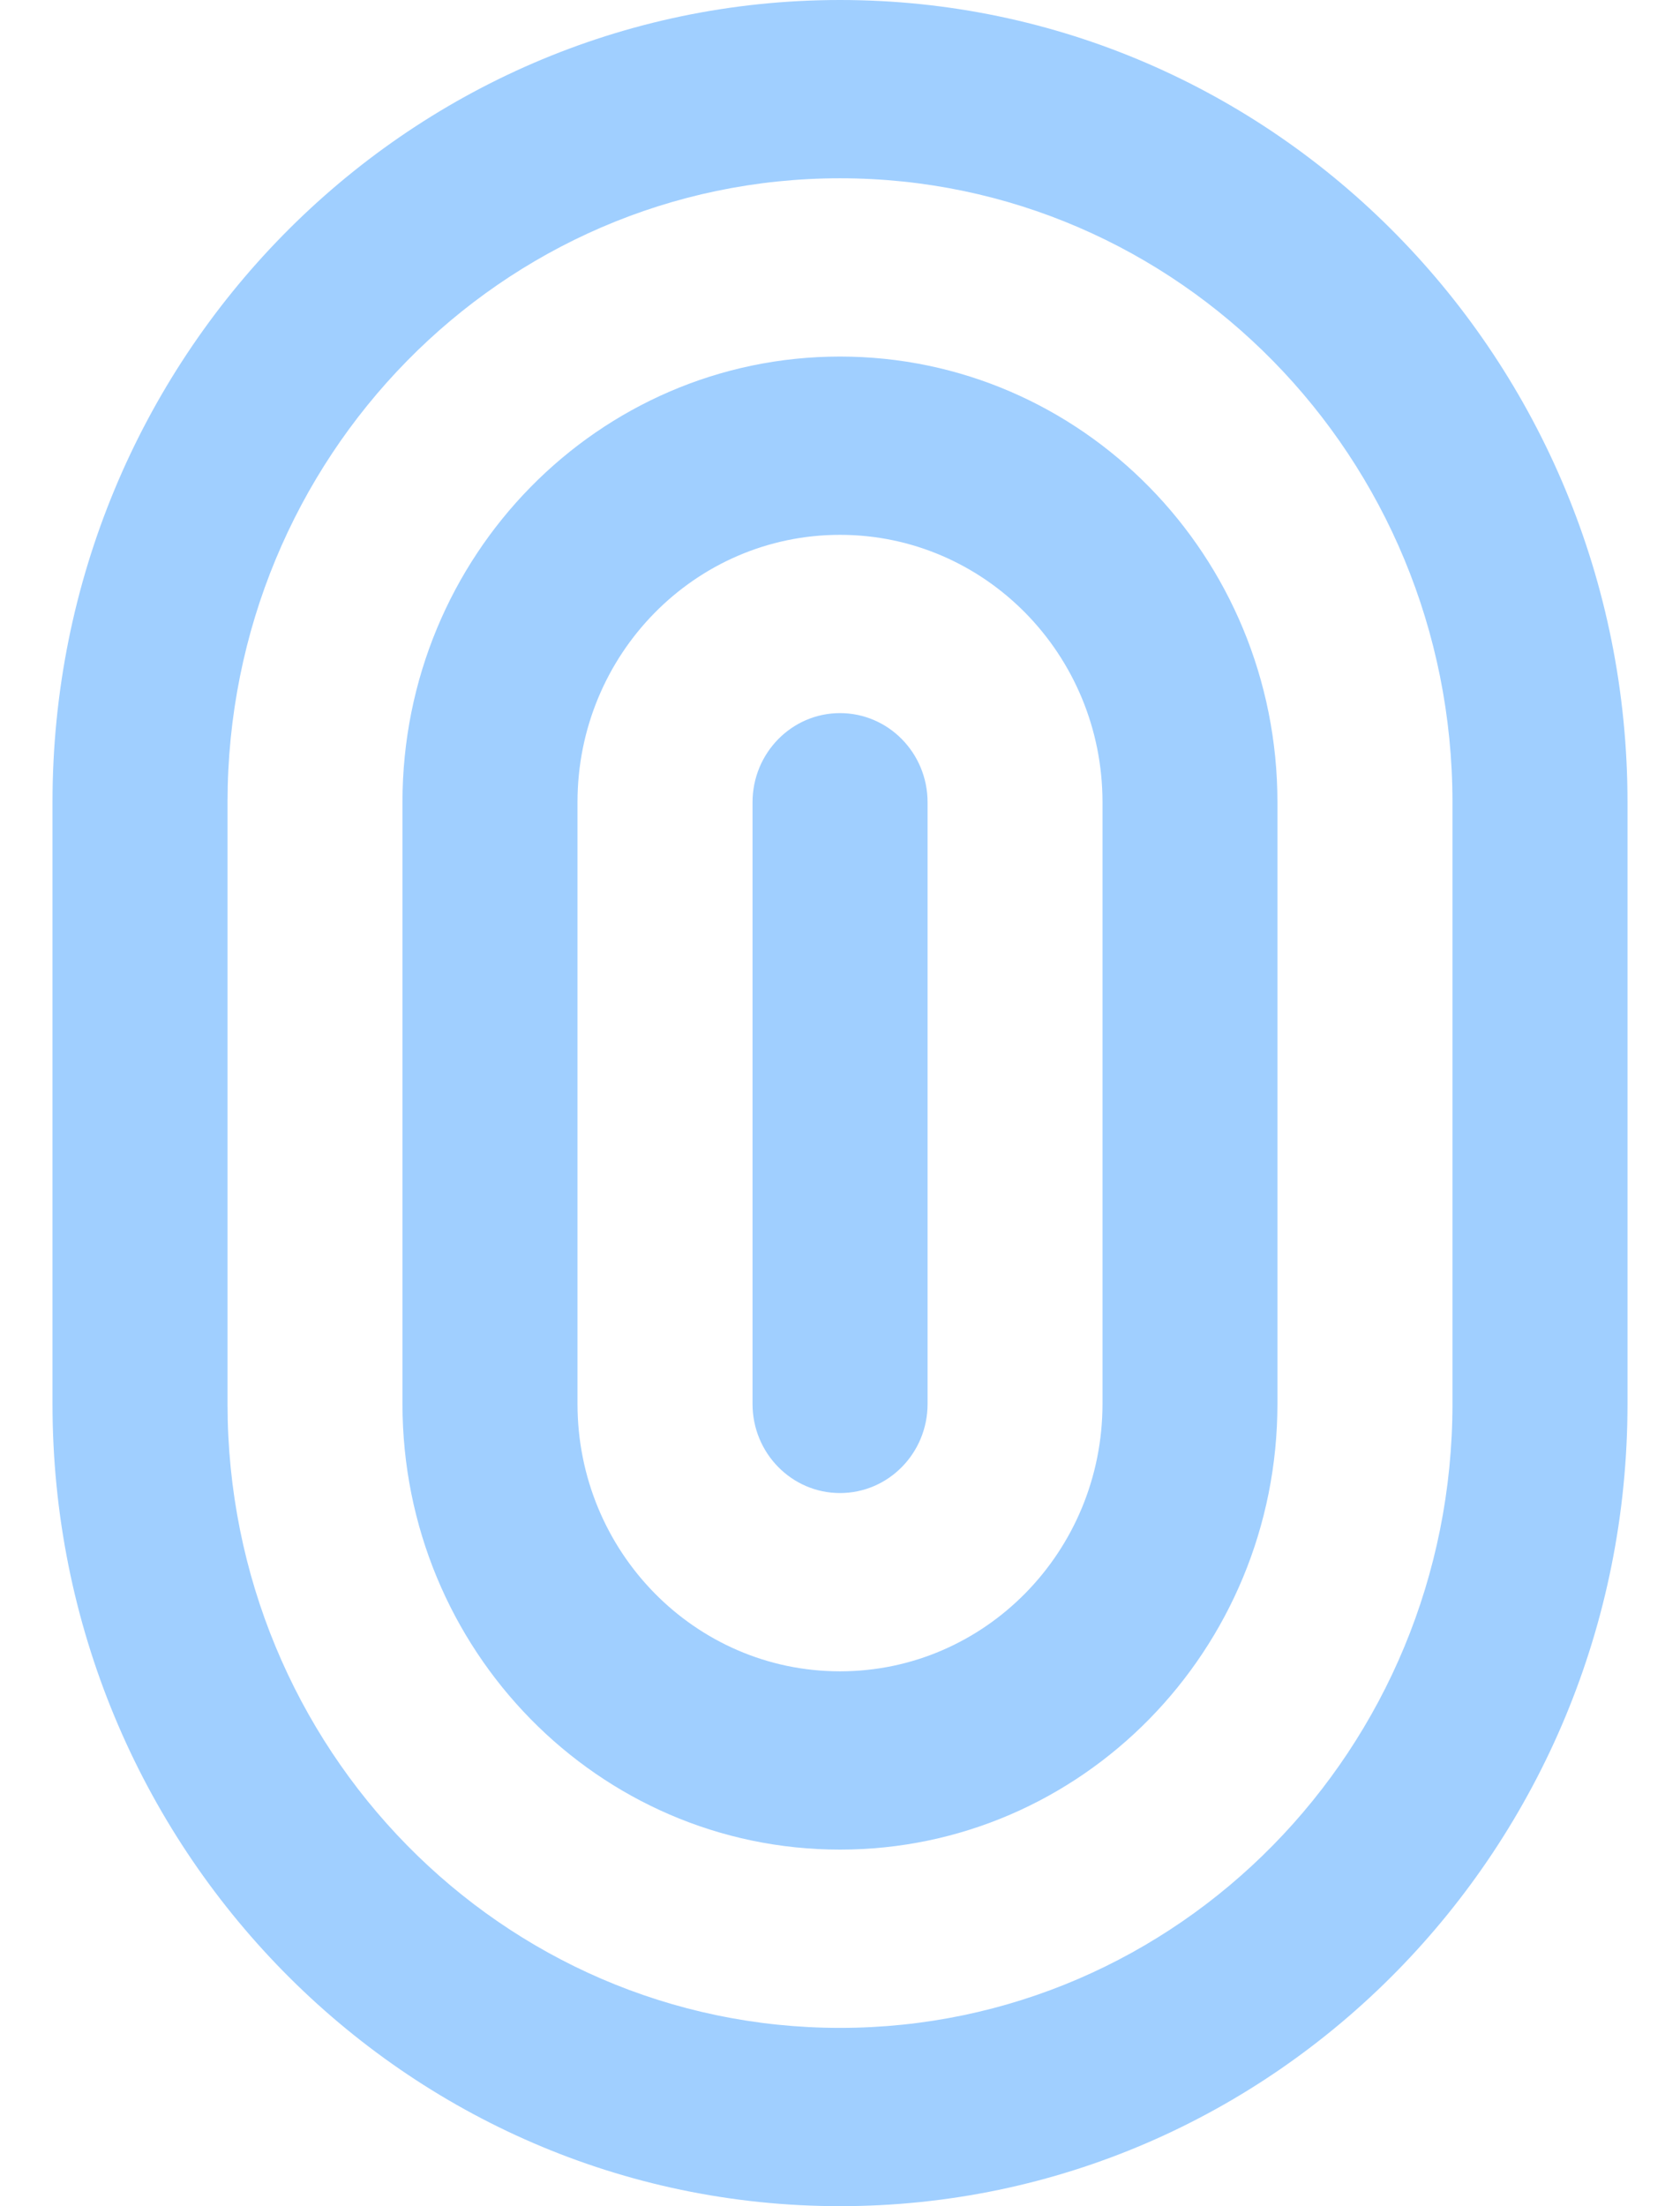 <svg width="16" height="21" viewBox="0 0 16 21" fill="none" xmlns="http://www.w3.org/2000/svg">
<g clip-path="url(#clip0_396_116)">
<path fill-rule="evenodd" clip-rule="evenodd" d="M13.833 13.364V7.636C13.833 4.356 11.222 1.697 8 1.697C4.778 1.697 2.167 4.356 2.167 7.636V13.364C2.167 16.644 4.778 19.303 8 19.303C11.222 19.303 13.833 16.644 13.833 13.364ZM8 0C3.858 0 0.5 3.419 0.5 7.636V13.364C0.5 17.581 3.858 21 8 21C12.142 21 15.5 17.581 15.5 13.364V7.636C15.5 3.419 12.142 0 8 0Z" fill="#A0CFFF"/>
<path fill-rule="evenodd" clip-rule="evenodd" d="M10.5 13.363V7.636C10.5 6.23 9.38 5.091 8 5.091C6.619 5.091 5.5 6.23 5.5 7.636V13.363C5.5 14.769 6.619 15.909 8 15.909C9.38 15.909 10.5 14.769 10.5 13.363ZM8 3.394C5.698 3.394 3.833 5.293 3.833 7.636V13.363C3.833 15.706 5.698 17.606 8 17.606C10.301 17.606 12.166 15.706 12.166 13.363V7.636C12.166 5.293 10.301 3.394 8 3.394Z" fill="#A0CFFF"/>
<path fill-rule="evenodd" clip-rule="evenodd" d="M8.834 13.364C8.834 13.832 8.461 14.212 8 14.212C7.54 14.212 7.167 13.832 7.167 13.364V7.637C7.167 7.168 7.54 6.788 8 6.788C8.461 6.788 8.834 7.168 8.834 7.637V13.364Z" fill="#A0CFFF"/>
</g>
<defs>
<clipPath id="clip0_396_116">
<rect width="15" height="21" fill="white" transform="translate(0.5)"/>
</clipPath>
</defs>
</svg>
